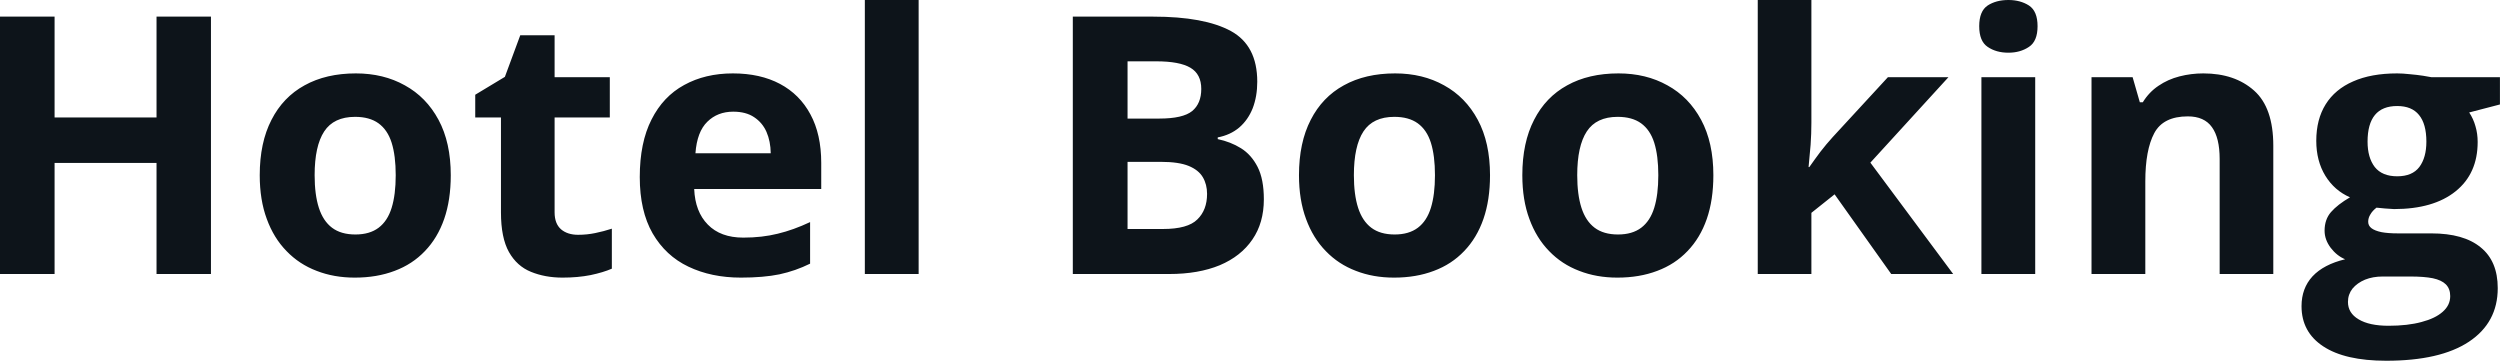 <svg fill="#0d141a" viewBox="0 0 159.394 23" height="100%" width="100%" xmlns="http://www.w3.org/2000/svg"><path preserveAspectRatio="none" d="M13.45 1.06L13.45 17.47L9.98 17.47L9.98 10.39L3.48 10.39L3.48 17.47L0 17.47L0 1.06L3.48 1.06L3.48 7.49L9.98 7.49L9.98 1.06L13.45 1.06ZM28.74 11.17L28.74 11.17Q28.74 12.75 28.32 13.96Q27.90 15.17 27.09 16.01Q26.29 16.85 25.16 17.27Q24.03 17.70 22.62 17.70L22.62 17.70Q21.29 17.70 20.19 17.27Q19.08 16.85 18.27 16.01Q17.45 15.17 17.01 13.96Q16.56 12.75 16.56 11.17L16.56 11.17Q16.56 9.09 17.31 7.64Q18.05 6.19 19.42 5.44Q20.79 4.68 22.69 4.68L22.69 4.68Q24.45 4.68 25.81 5.44Q27.18 6.19 27.96 7.64Q28.74 9.09 28.74 11.17ZM20.06 11.17L20.06 11.17Q20.06 12.41 20.33 13.25Q20.60 14.09 21.17 14.52Q21.74 14.95 22.66 14.95L22.66 14.95Q23.57 14.95 24.14 14.52Q24.71 14.09 24.97 13.25Q25.23 12.41 25.23 11.17L25.23 11.17Q25.23 9.93 24.97 9.10Q24.71 8.28 24.13 7.86Q23.56 7.45 22.64 7.45L22.64 7.45Q21.28 7.45 20.67 8.38Q20.06 9.31 20.06 11.17ZM36.86 14.97L36.86 14.97Q37.42 14.97 37.95 14.86Q38.49 14.75 39.01 14.58L39.01 14.58L39.01 17.13Q38.46 17.37 37.65 17.54Q36.84 17.70 35.87 17.70L35.87 17.70Q34.75 17.70 33.85 17.33Q32.96 16.97 32.45 16.07Q31.94 15.16 31.94 13.54L31.94 13.54L31.94 7.49L30.30 7.49L30.30 6.04L32.19 4.90L33.17 2.25L35.36 2.25L35.36 4.92L38.88 4.92L38.88 7.49L35.36 7.49L35.36 13.54Q35.36 14.26 35.77 14.62Q36.18 14.97 36.86 14.97ZM46.73 4.68L46.73 4.68Q48.47 4.68 49.73 5.35Q50.99 6.02 51.67 7.29Q52.36 8.56 52.36 10.39L52.36 10.39L52.36 12.05L44.26 12.05Q44.32 13.50 45.13 14.32Q45.94 15.15 47.39 15.15L47.39 15.15Q48.59 15.15 49.59 14.90Q50.59 14.66 51.65 14.16L51.65 14.16L51.65 16.81Q50.72 17.27 49.70 17.49Q48.68 17.70 47.24 17.70L47.24 17.70Q45.35 17.70 43.89 17.00Q42.44 16.31 41.61 14.88Q40.79 13.45 40.79 11.29L40.79 11.29Q40.79 9.09 41.54 7.62Q42.28 6.15 43.62 5.42Q44.96 4.68 46.73 4.68ZM46.75 7.12L46.75 7.12Q45.75 7.12 45.10 7.76Q44.44 8.40 44.34 9.77L44.34 9.77L49.14 9.77Q49.13 9.01 48.87 8.41Q48.61 7.82 48.08 7.47Q47.56 7.12 46.75 7.12ZM58.57 0L58.57 17.47L55.14 17.47L55.14 0L58.57 0ZM68.40 17.47L68.40 1.06L73.51 1.06Q76.79 1.06 78.48 1.98Q80.16 2.90 80.16 5.21L80.16 5.21Q80.16 6.14 79.87 6.90Q79.57 7.65 79.01 8.13Q78.44 8.61 77.64 8.76L77.64 8.76L77.64 8.87Q78.46 9.04 79.12 9.45Q79.78 9.86 80.18 10.64Q80.58 11.42 80.58 12.71L80.58 12.71Q80.58 14.21 79.85 15.27Q79.12 16.34 77.77 16.91Q76.41 17.47 74.55 17.47L74.55 17.47L68.40 17.47ZM71.89 3.91L71.89 7.56L73.91 7.56Q75.42 7.56 76.01 7.08Q76.59 6.60 76.59 5.67L76.59 5.67Q76.59 4.73 75.90 4.32Q75.21 3.91 73.72 3.91L73.72 3.91L71.89 3.91ZM74.04 10.32L71.89 10.32L71.89 14.60L74.15 14.60Q75.73 14.60 76.34 13.99Q76.96 13.39 76.96 12.36L76.96 12.36Q76.96 11.76 76.69 11.30Q76.42 10.84 75.79 10.58Q75.15 10.32 74.04 10.32L74.04 10.32ZM95.00 11.17L95.00 11.17Q95.00 12.75 94.58 13.96Q94.16 15.17 93.35 16.01Q92.55 16.85 91.42 17.27Q90.29 17.70 88.88 17.70L88.88 17.70Q87.55 17.70 86.45 17.27Q85.34 16.85 84.53 16.01Q83.71 15.17 83.27 13.96Q82.82 12.75 82.82 11.17L82.82 11.17Q82.82 9.09 83.57 7.64Q84.31 6.19 85.68 5.44Q87.05 4.68 88.95 4.68L88.95 4.68Q90.71 4.68 92.07 5.44Q93.44 6.19 94.22 7.64Q95.00 9.09 95.00 11.17ZM86.32 11.17L86.32 11.17Q86.32 12.41 86.59 13.25Q86.86 14.09 87.43 14.52Q88.00 14.95 88.92 14.95L88.92 14.95Q89.83 14.95 90.40 14.52Q90.97 14.09 91.23 13.25Q91.49 12.41 91.49 11.17L91.49 11.17Q91.49 9.93 91.23 9.10Q90.97 8.28 90.39 7.86Q89.82 7.45 88.90 7.45L88.90 7.45Q87.54 7.45 86.93 8.38Q86.32 9.31 86.32 11.17ZM109.24 11.17L109.24 11.17Q109.24 12.75 108.82 13.96Q108.40 15.17 107.59 16.01Q106.79 16.85 105.66 17.27Q104.53 17.70 103.12 17.70L103.12 17.70Q101.79 17.70 100.69 17.27Q99.58 16.85 98.77 16.01Q97.95 15.17 97.51 13.96Q97.06 12.75 97.06 11.17L97.06 11.17Q97.06 9.09 97.81 7.64Q98.55 6.19 99.92 5.44Q101.29 4.68 103.19 4.68L103.19 4.68Q104.95 4.68 106.31 5.44Q107.68 6.19 108.46 7.64Q109.24 9.09 109.24 11.17ZM100.56 11.17L100.56 11.17Q100.56 12.41 100.83 13.25Q101.10 14.09 101.67 14.52Q102.24 14.95 103.16 14.95L103.16 14.95Q104.07 14.95 104.64 14.52Q105.21 14.09 105.47 13.25Q105.73 12.41 105.73 11.17L105.73 11.17Q105.73 9.93 105.47 9.10Q105.21 8.28 104.63 7.86Q104.06 7.45 103.14 7.45L103.14 7.45Q101.78 7.45 101.17 8.38Q100.56 9.31 100.56 11.17ZM112.07 0L115.49 0L115.49 7.82Q115.49 8.52 115.44 9.23Q115.38 9.94 115.31 10.65L115.31 10.65L115.36 10.65Q115.71 10.15 116.07 9.67Q116.44 9.19 116.85 8.74L116.85 8.74L120.37 4.92L124.23 4.92L119.25 10.37L124.53 17.47L120.58 17.47L116.97 12.39L115.49 13.57L115.49 17.47L112.07 17.47L112.07 0ZM126.33 4.92L129.76 4.92L129.76 17.47L126.33 17.47L126.33 4.92ZM128.05 0L128.05 0Q128.81 0 129.36 0.35Q129.91 0.71 129.91 1.67L129.91 1.67Q129.91 2.63 129.36 2.99Q128.81 3.36 128.05 3.36L128.05 3.36Q127.27 3.36 126.73 2.99Q126.19 2.63 126.19 1.67L126.19 1.67Q126.19 0.71 126.73 0.35Q127.27 0 128.05 0ZM140.48 4.68L140.48 4.68Q142.49 4.68 143.72 5.78Q144.94 6.87 144.94 9.29L144.94 9.29L144.94 17.47L141.52 17.47L141.52 10.14Q141.52 8.79 141.03 8.11Q140.54 7.42 139.49 7.42L139.49 7.42Q137.92 7.42 137.35 8.49Q136.78 9.56 136.78 11.57L136.78 11.57L136.78 17.47L133.35 17.47L133.35 4.92L135.97 4.92L136.43 6.52L136.62 6.52Q137.02 5.87 137.62 5.47Q138.22 5.06 138.96 4.87Q139.70 4.68 140.48 4.68ZM152.14 23L152.14 23Q149.51 23 148.12 22.08Q146.74 21.17 146.74 19.52L146.74 19.52Q146.74 18.38 147.44 17.62Q148.15 16.86 149.52 16.53L149.52 16.53Q148.99 16.31 148.60 15.80Q148.21 15.28 148.21 14.71L148.21 14.71Q148.21 13.99 148.62 13.52Q149.04 13.04 149.83 12.58L149.83 12.58Q148.84 12.15 148.26 11.21Q147.68 10.26 147.68 8.98L147.68 8.98Q147.68 7.61 148.28 6.65Q148.88 5.69 150.03 5.19Q151.18 4.68 152.84 4.68L152.84 4.68Q153.18 4.68 153.64 4.73Q154.10 4.77 154.49 4.83Q154.88 4.89 155.01 4.92L155.01 4.92L159.39 4.92L159.39 6.66L157.43 7.17Q157.70 7.58 157.83 8.05Q157.97 8.52 157.97 9.05L157.97 9.05Q157.97 11.07 156.56 12.20Q155.15 13.33 152.64 13.33L152.64 13.33Q152.05 13.30 151.52 13.24L151.52 13.24Q151.26 13.44 151.13 13.67Q150.99 13.89 150.99 14.14L150.99 14.14Q150.99 14.39 151.20 14.55Q151.41 14.71 151.83 14.80Q152.25 14.88 152.88 14.88L152.88 14.88L155.01 14.88Q157.08 14.88 158.16 15.77Q159.25 16.65 159.25 18.37L159.25 18.37Q159.25 20.57 157.41 21.79Q155.58 23 152.14 23ZM152.29 20.77L152.29 20.77Q153.51 20.77 154.39 20.53Q155.27 20.30 155.74 19.88Q156.22 19.46 156.22 18.88L156.22 18.88Q156.22 18.41 155.94 18.13Q155.67 17.86 155.11 17.74Q154.55 17.63 153.69 17.63L153.69 17.63L151.91 17.63Q151.29 17.63 150.79 17.83Q150.29 18.04 149.99 18.40Q149.70 18.77 149.70 19.25L149.70 19.25Q149.70 19.96 150.38 20.36Q151.06 20.77 152.29 20.77ZM152.84 11.24L152.84 11.24Q153.80 11.24 154.25 10.65Q154.70 10.05 154.70 9.03L154.70 9.03Q154.70 7.90 154.23 7.33Q153.77 6.76 152.84 6.76L152.84 6.76Q151.89 6.76 151.42 7.33Q150.95 7.90 150.95 9.03L150.95 9.03Q150.95 10.05 151.41 10.65Q151.88 11.24 152.84 11.24Z"></path></svg>